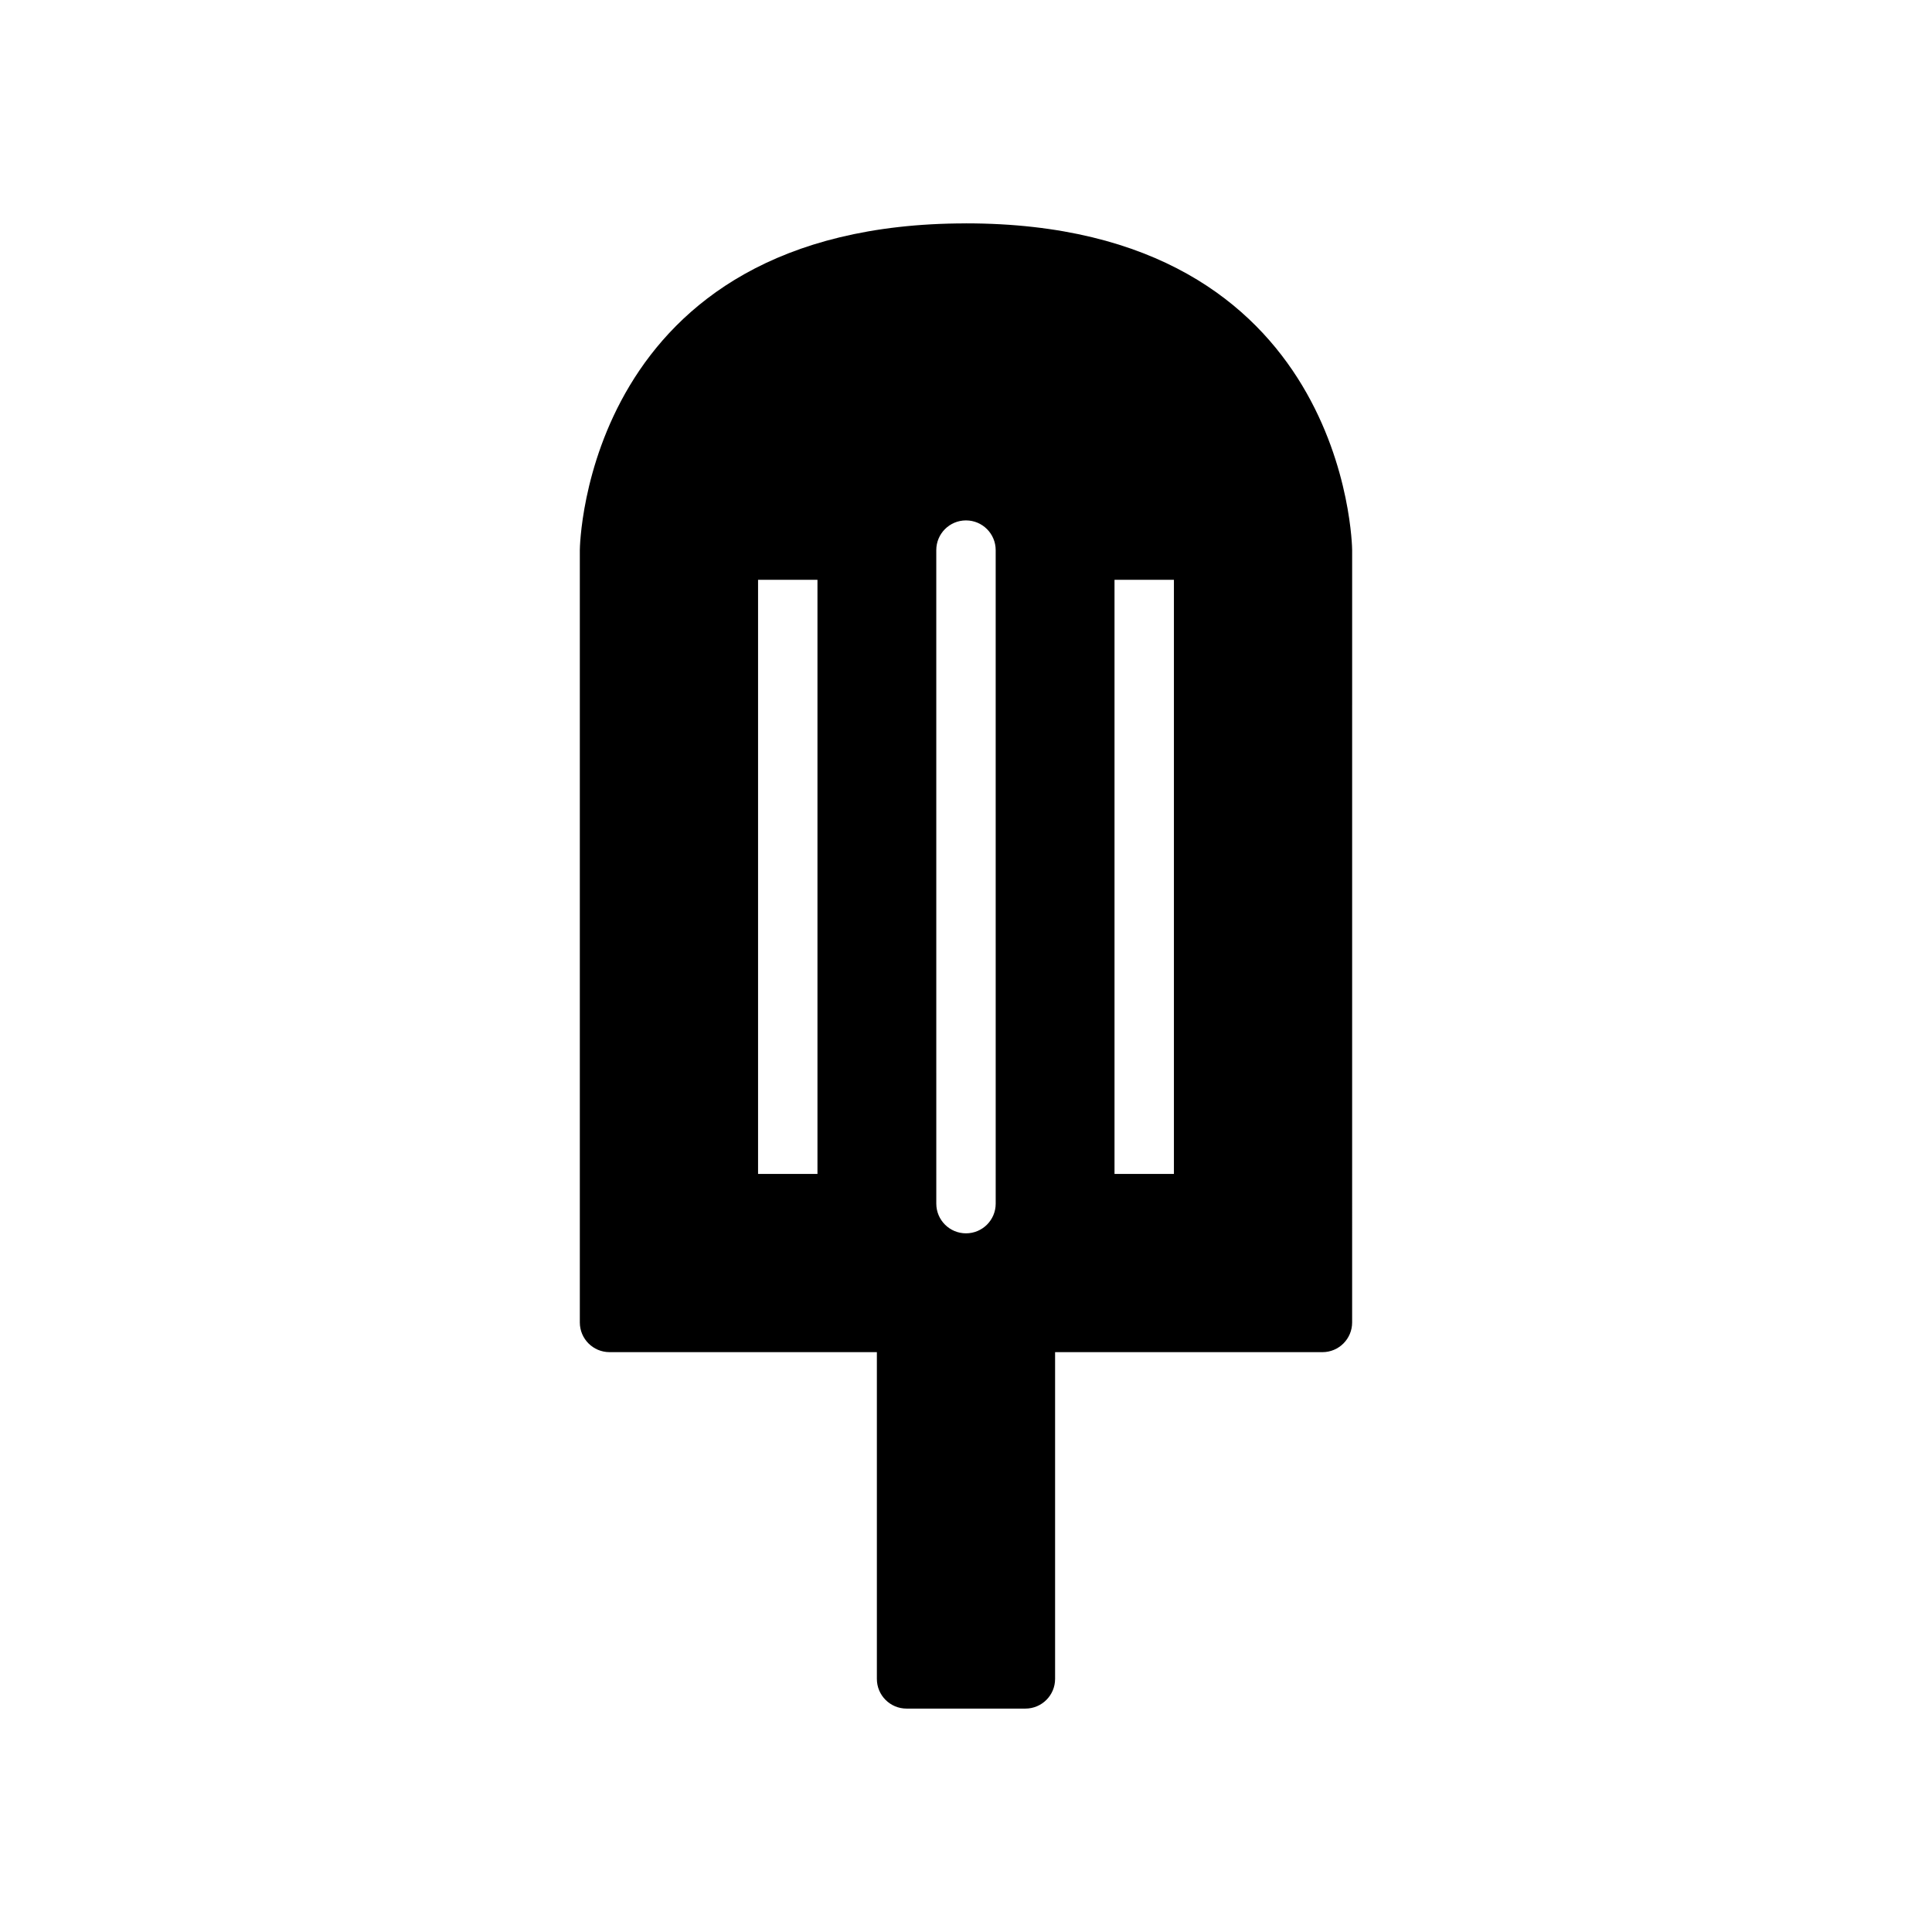 <?xml version="1.0" encoding="UTF-8"?>
<!-- Uploaded to: ICON Repo, www.iconrepo.com, Generator: ICON Repo Mixer Tools -->
<svg fill="#000000" width="800px" height="800px" version="1.1" viewBox="144 144 512 512" xmlns="http://www.w3.org/2000/svg">
 <path d="m400 203.2c-101.16 0-102.34 85.727-102.34 86.59v204.67c0 4.348 3.523 7.871 7.871 7.871h70.848v86.594c0 4.348 3.523 7.871 7.871 7.871h31.488c4.352 0 7.871-3.523 7.871-7.871v-86.59h70.848c4.352 0 7.871-3.523 7.871-7.871l0.004-204.68c0-0.863-1.176-86.59-102.34-86.59zm-39.363 251.9h-15.742v-157.44h15.742zm47.234 7.875c0 4.348-3.523 7.871-7.871 7.871s-7.871-3.523-7.871-7.871l-0.004-173.19c0-4.348 3.523-7.871 7.871-7.871s7.871 3.523 7.871 7.871zm47.23-7.875h-15.742v-157.44h15.742z"/>
</svg>